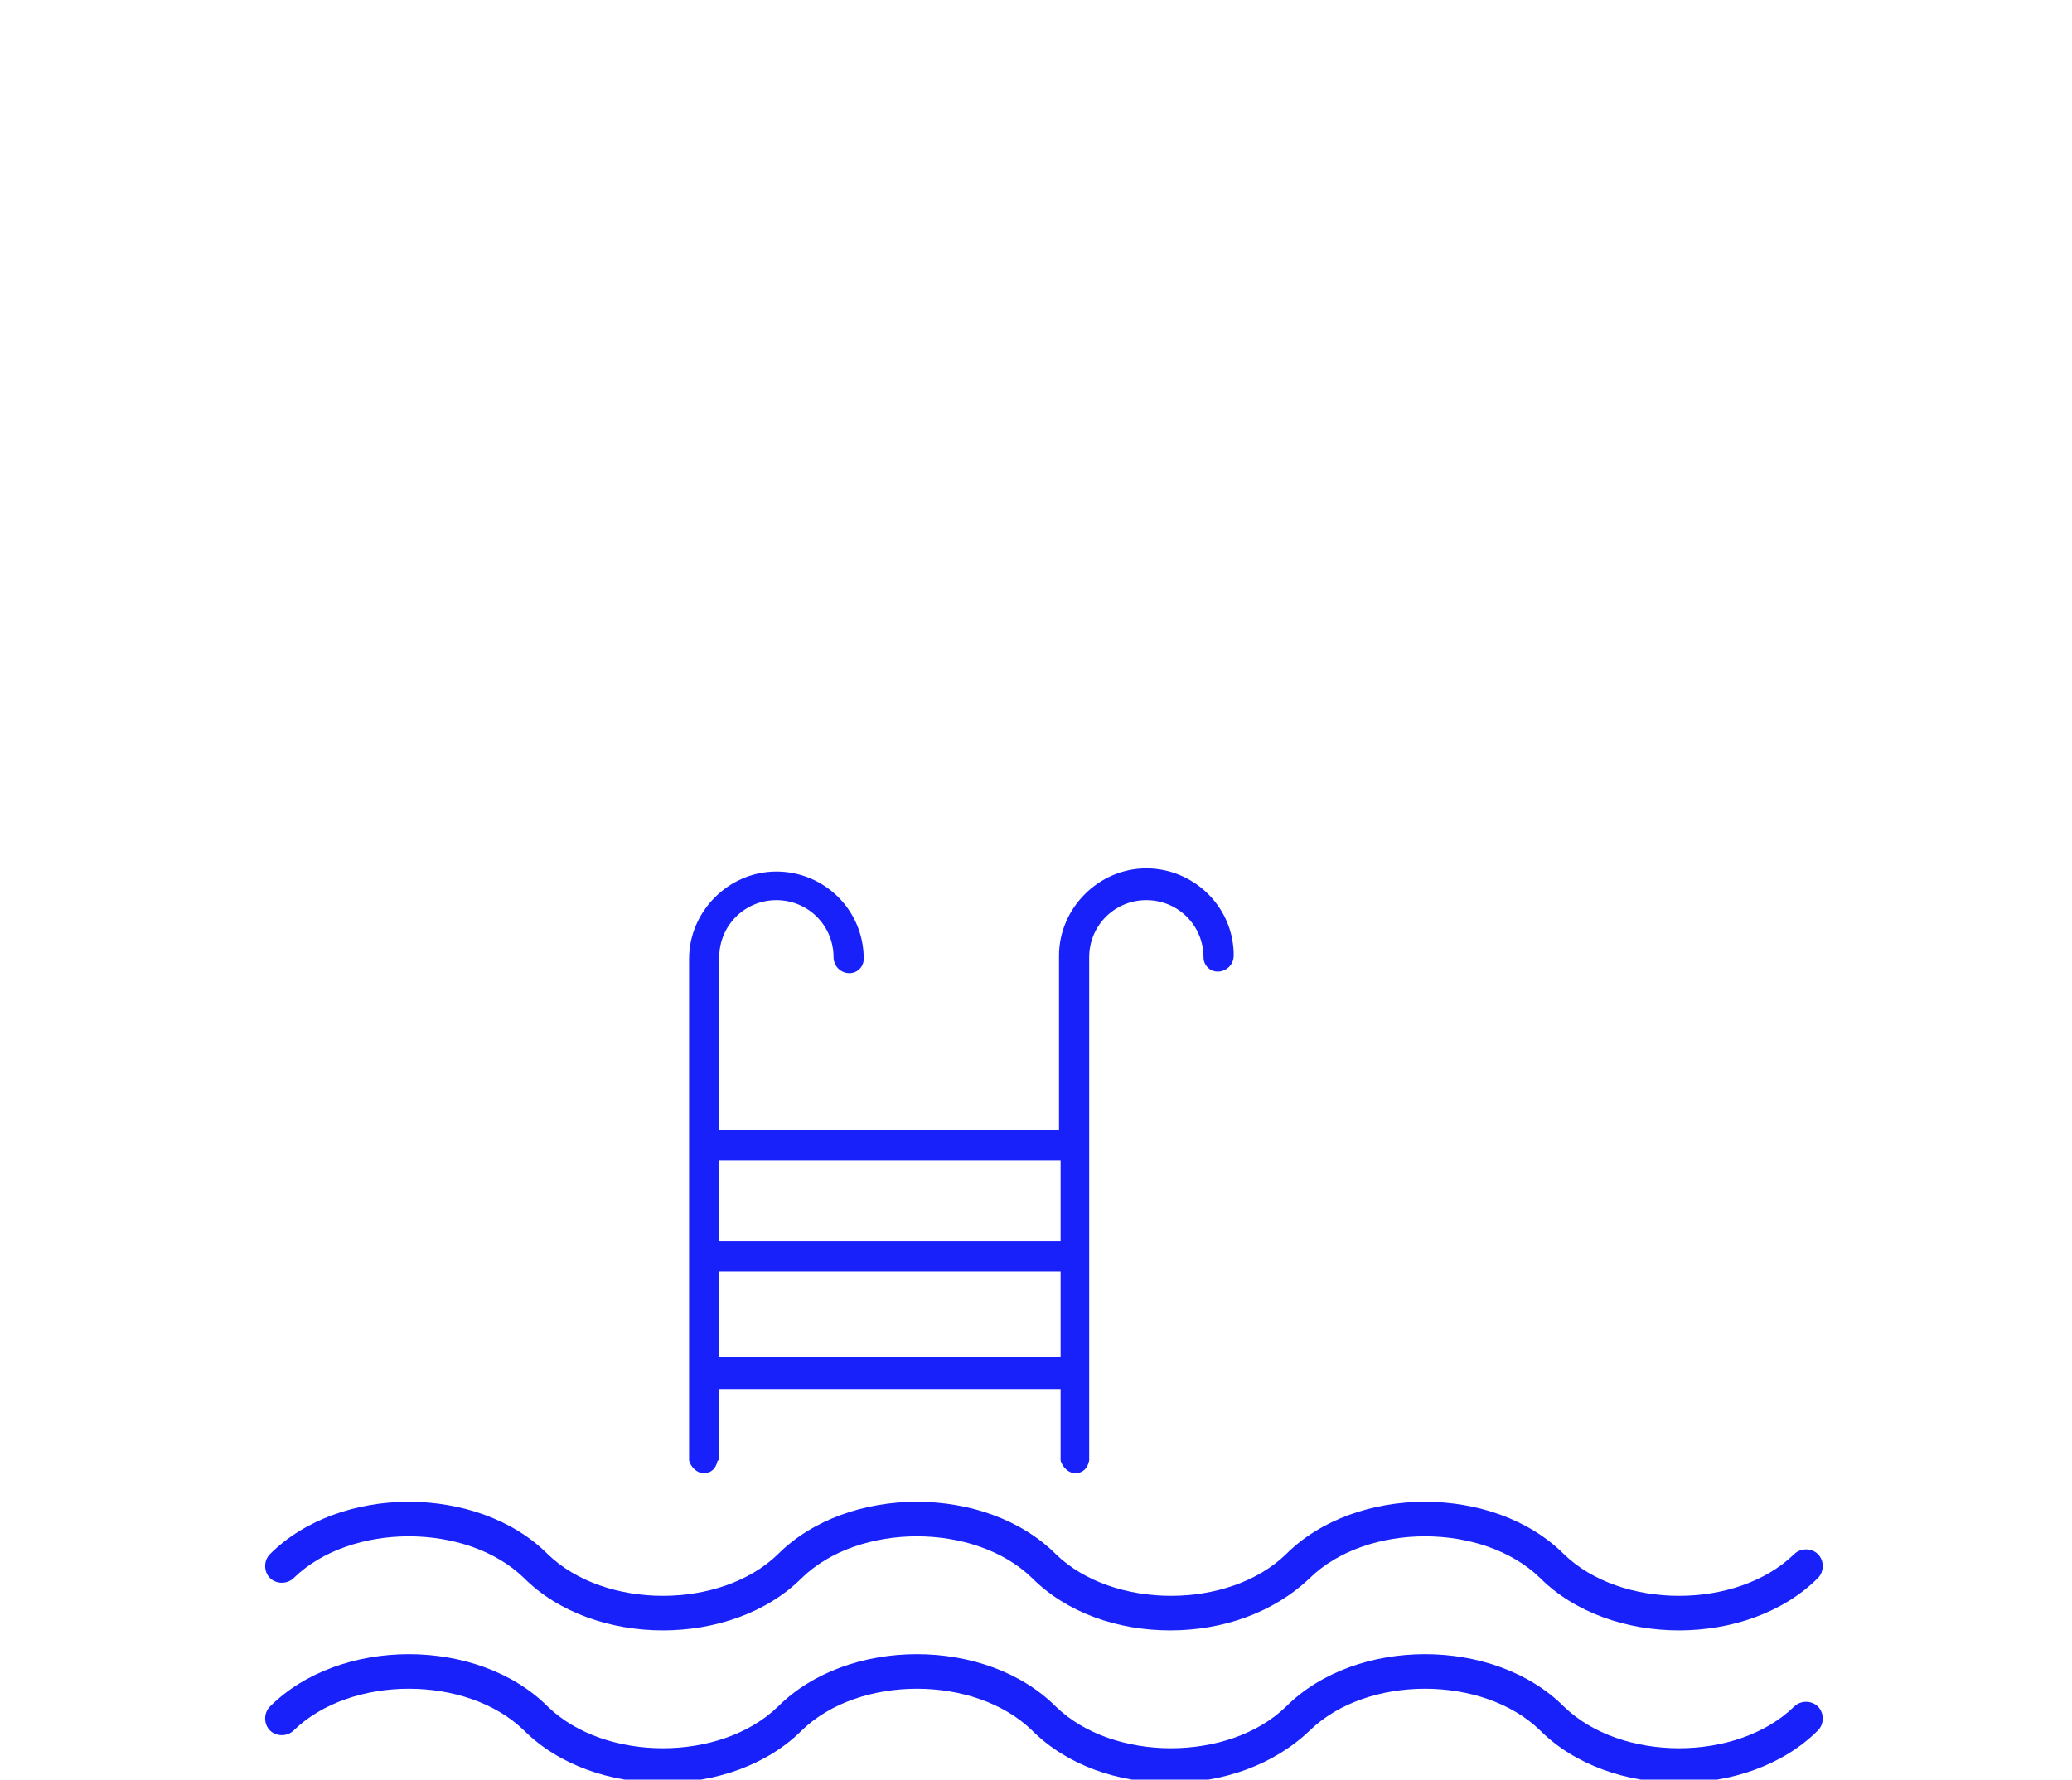 <svg enable-background="new 0 0 130.5 112.1" viewBox="0 0 130.5 112.1" xmlns="http://www.w3.org/2000/svg"><g fill="#1821fa"><path d="m73.7 102.7c-3.3 0-6.5-1.1-8.7-3.3-3.6-3.5-10.9-3.5-14.5 0-4.4 4.4-13.1 4.4-17.5 0-3.6-3.5-10.9-3.5-14.5 0-.4.4-1.1.4-1.5 0s-.4-1.1 0-1.5c4.4-4.4 13.1-4.4 17.5 0 3.6 3.5 10.9 3.5 14.5 0 4.4-4.4 13.1-4.4 17.5 0 3.6 3.5 10.9 3.5 14.5 0 4.4-4.4 13.1-4.4 17.5 0 3.6 3.5 10.9 3.5 14.5 0 .4-.4 1.1-.4 1.5 0s.4 1.1 0 1.5c-4.4 4.4-13.1 4.4-17.5 0-3.6-3.5-10.9-3.5-14.5 0-2.3 2.2-5.5 3.3-8.8 3.3"/><path d="m73.7 112.3c-3.3 0-6.5-1.1-8.7-3.3-3.6-3.5-10.9-3.5-14.5 0-4.4 4.4-13.1 4.4-17.5 0-3.6-3.5-10.9-3.5-14.5 0-.4.4-1.1.4-1.5 0s-.4-1.1 0-1.5c4.4-4.4 13.1-4.4 17.5 0 3.6 3.5 10.9 3.5 14.5 0 4.4-4.4 13.1-4.4 17.5 0 3.6 3.5 10.9 3.5 14.5 0 4.4-4.4 13.1-4.4 17.5 0 3.6 3.5 10.9 3.5 14.5 0 .4-.4 1.1-.4 1.5 0s.4 1.1 0 1.5c-4.4 4.4-13.1 4.4-17.5 0-3.6-3.5-10.9-3.5-14.5 0-2.3 2.2-5.5 3.3-8.8 3.3"/><path d="m43.4 92c.1.4.5.8.9.8.5 0 .8-.3.9-.8h.1v-4.5h21.5v4.5c.1.4.5.8.9.8.5 0 .8-.3.9-.8v-.1s0 0 0-.1c0 0 0 0 0-.1v-31.4c0-2 1.6-3.6 3.6-3.6s3.6 1.6 3.6 3.6c0 .5.4.9.9.9s1-.4 1-1c0-.1 0-.1 0-.2-.1-3-2.6-5.3-5.5-5.3-3 0-5.5 2.5-5.5 5.5v11h-21.4v-10.9c0-2 1.6-3.6 3.6-3.6s3.6 1.6 3.6 3.6c0 .5.4 1 1 1 .5 0 .9-.4.9-.9 0-3.1-2.5-5.5-5.5-5.5s-5.5 2.5-5.5 5.5v31.4.1c0-.1 0 0 0 .1zm23.4-13.8h-21.5v-5.1h21.5zm-21.5 1.9h21.5v5.4h-21.5z"/></g></svg>